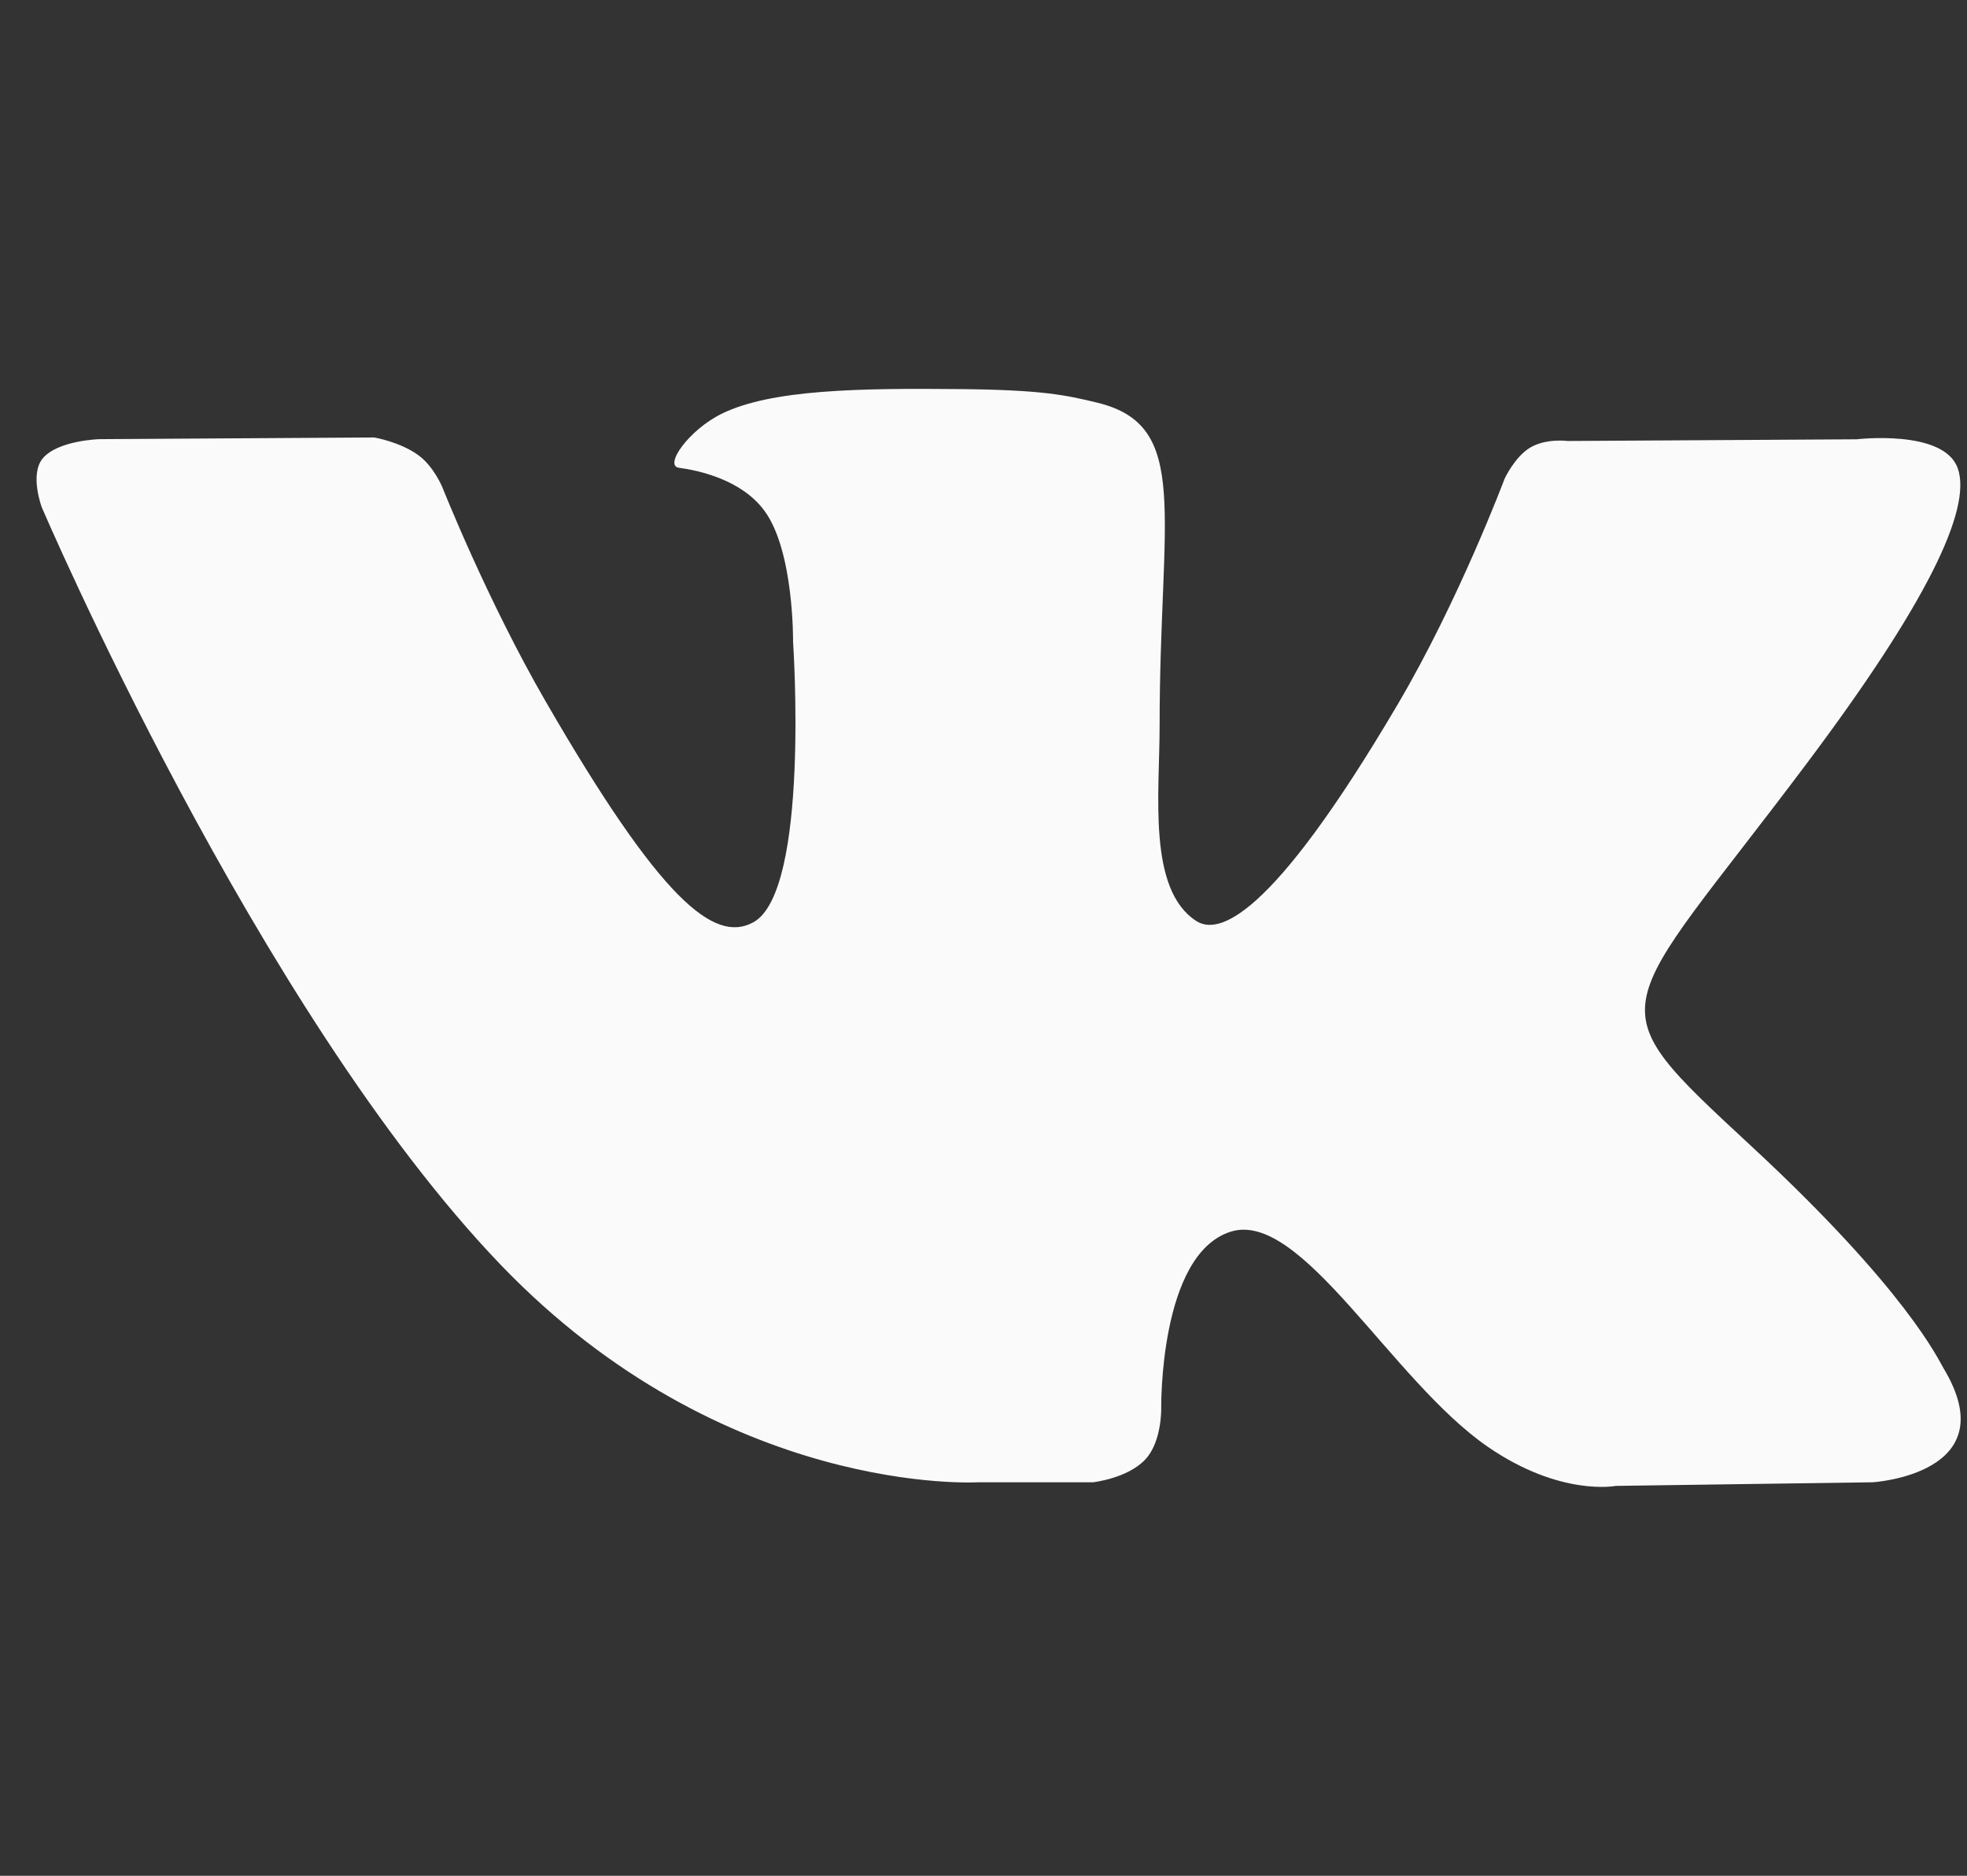 <svg width="43" height="41" viewBox="0 0 43 41" fill="none" xmlns="http://www.w3.org/2000/svg">
<rect x="0" y="0" width="43" height="41" fill="#333333" stroke="none"/>
<g clip-path="url(#clip0_4444_1708)">
<path d="M42.487 29.907C42.374 29.717 41.675 28.198 38.309 25.074C34.786 21.804 35.26 22.335 39.503 16.679C42.087 13.235 43.12 11.132 42.797 10.233C42.49 9.376 40.589 9.602 40.589 9.602L34.268 9.639C34.268 9.639 33.8 9.576 33.451 9.783C33.111 9.988 32.893 10.461 32.893 10.461C32.893 10.461 31.892 13.127 30.556 15.394C27.74 20.176 26.612 20.428 26.152 20.131C25.082 19.44 25.35 17.35 25.35 15.867C25.35 11.232 26.052 9.299 23.981 8.8C23.292 8.634 22.787 8.524 21.028 8.505C18.772 8.482 16.861 8.513 15.78 9.042C15.06 9.394 14.505 10.18 14.844 10.225C15.262 10.28 16.209 10.48 16.711 11.164C17.36 12.044 17.337 14.027 17.337 14.027C17.337 14.027 17.71 19.482 16.467 20.16C15.612 20.626 14.442 19.677 11.931 15.336C10.646 13.114 9.673 10.656 9.673 10.656C9.673 10.656 9.486 10.199 9.152 9.954C8.748 9.657 8.18 9.562 8.18 9.562L2.169 9.599C2.169 9.599 1.268 9.625 0.936 10.017C0.642 10.367 0.913 11.087 0.913 11.087C0.913 11.087 5.619 22.095 10.945 27.645C15.833 32.733 21.38 32.399 21.38 32.399H23.894C23.894 32.399 24.654 32.315 25.04 31.897C25.398 31.513 25.385 30.793 25.385 30.793C25.385 30.793 25.335 27.419 26.902 26.922C28.445 26.433 30.427 30.183 32.528 31.626C34.116 32.717 35.323 32.478 35.323 32.478L40.941 32.399C40.941 32.399 43.88 32.218 42.487 29.907Z" fill="#FAFAFA"/>
</g>
<defs>
<clipPath id="clip0_4444_1708">
<rect width="42.063" height="40" fill="white" transform="translate(0.799 0.5)"/>
</clipPath>
</defs>
</svg>
